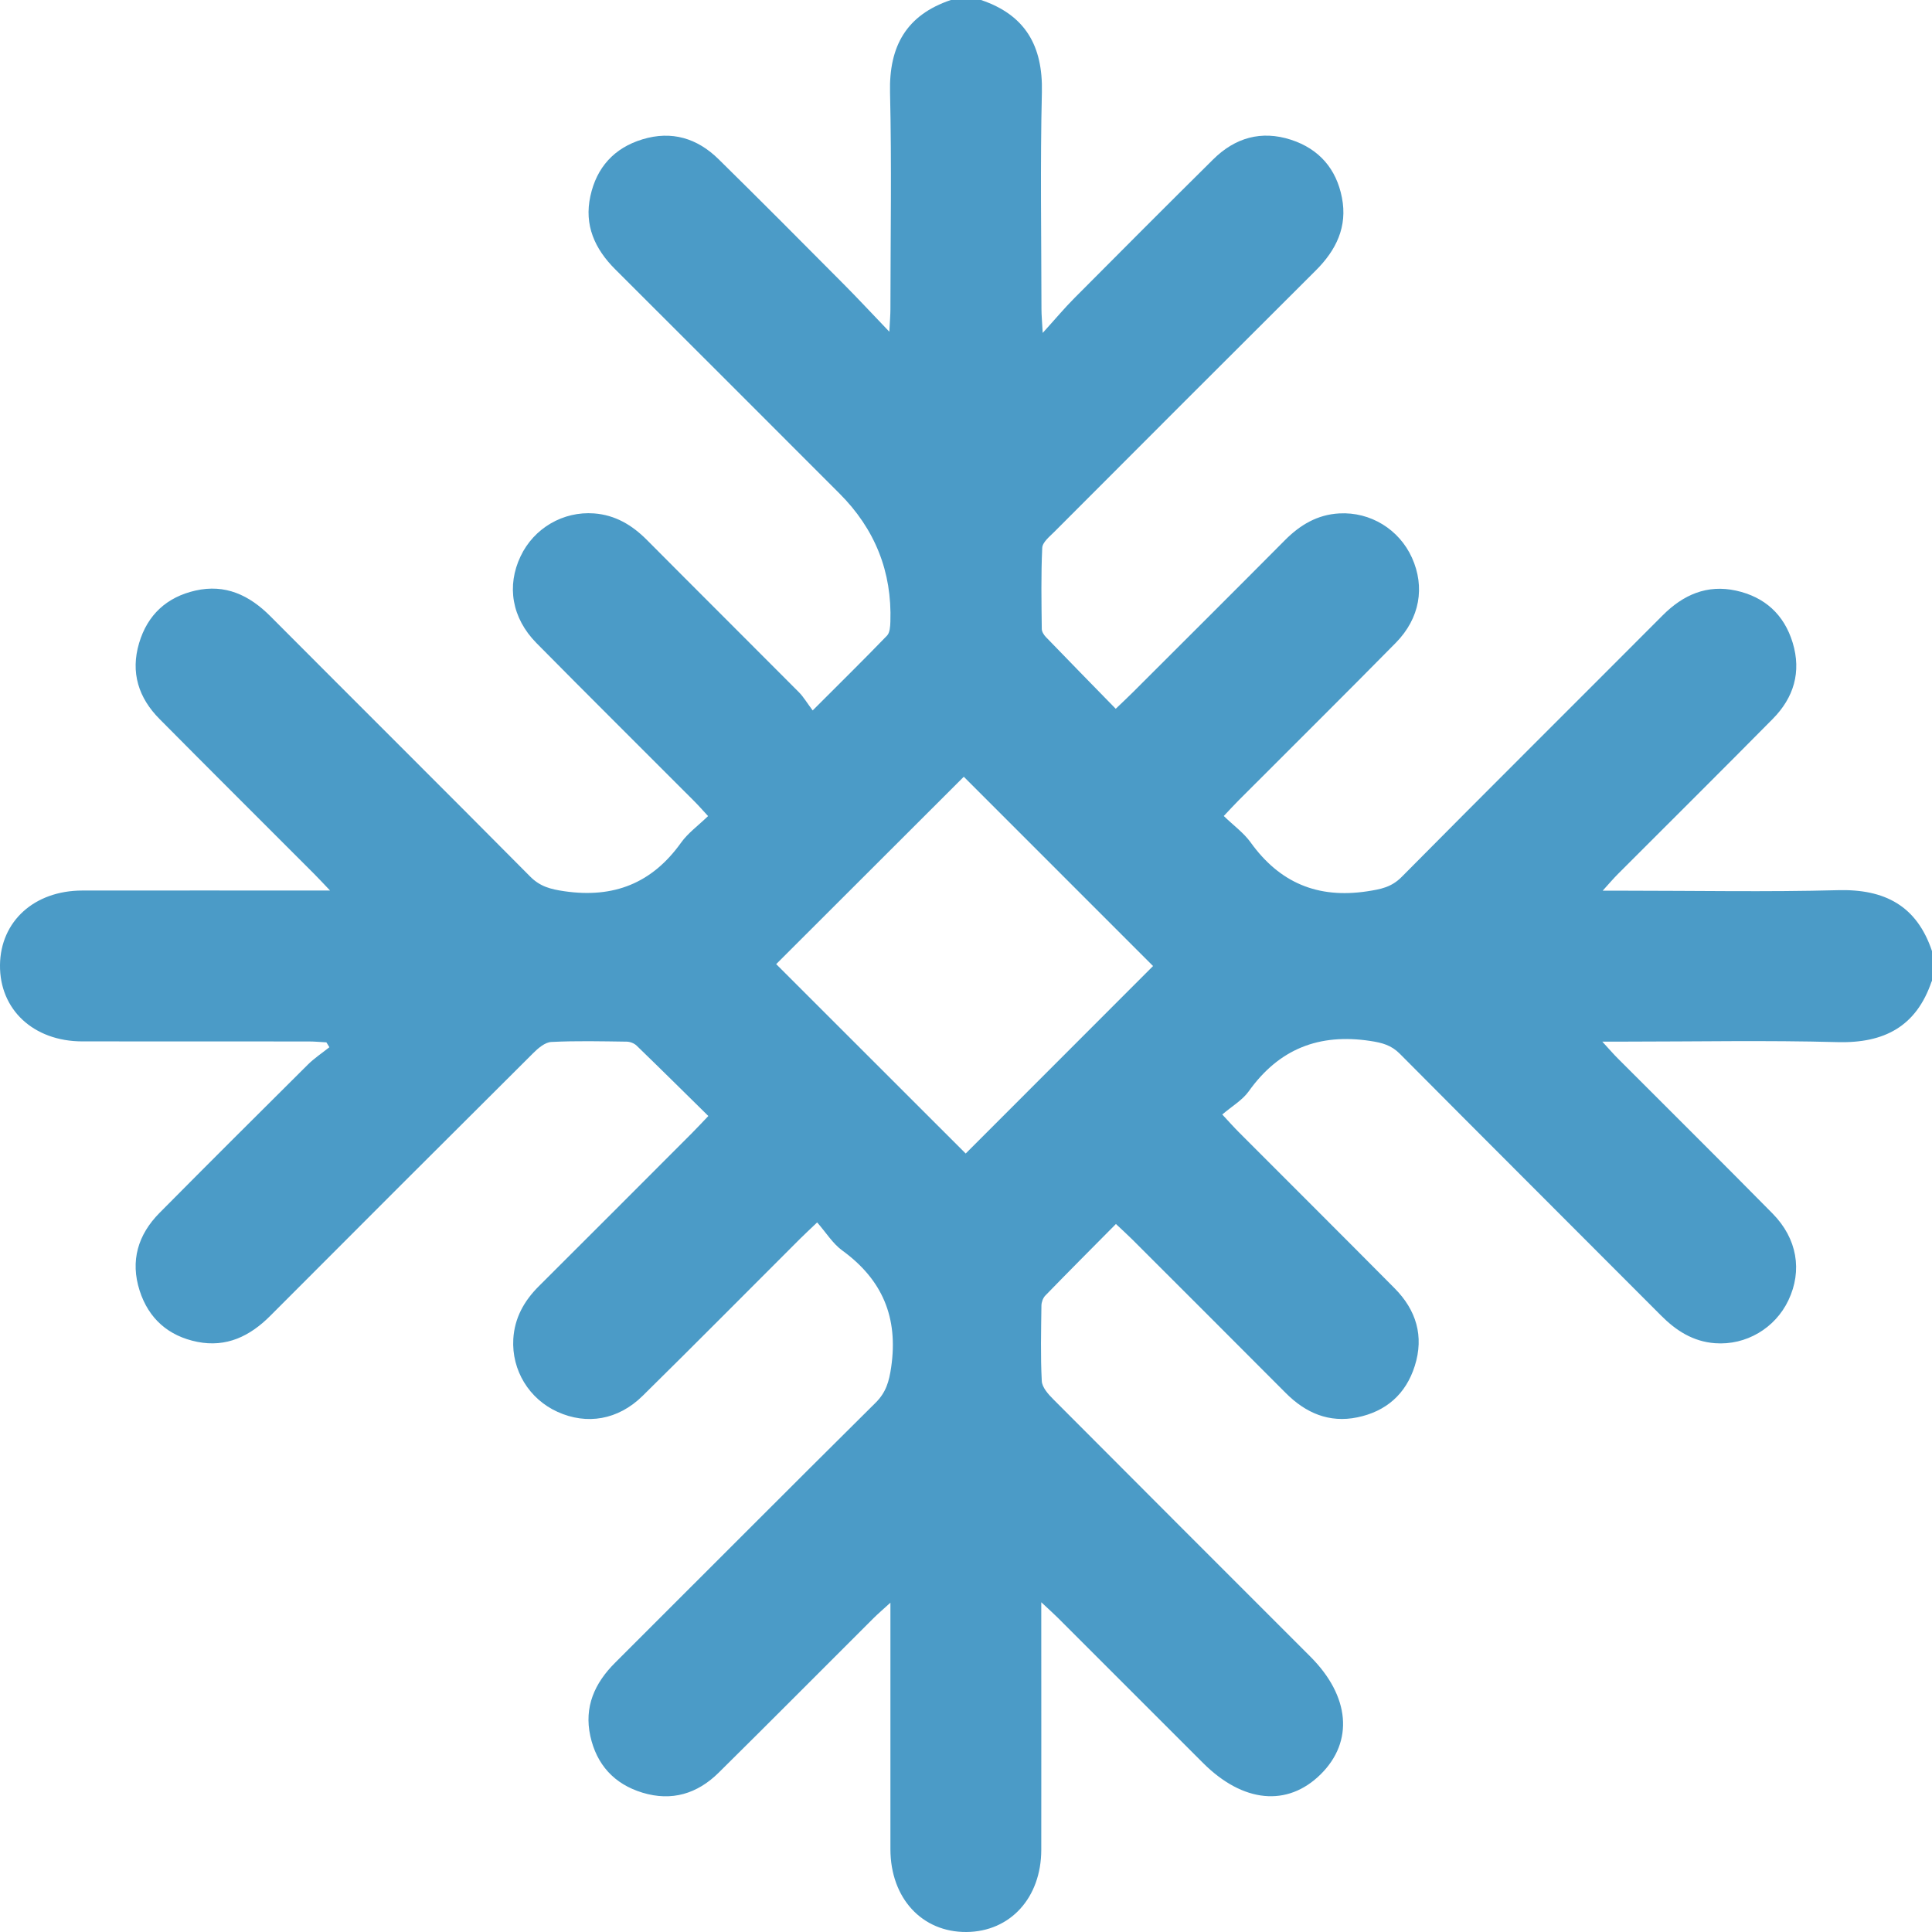 <?xml version="1.0" encoding="UTF-8"?> <svg xmlns="http://www.w3.org/2000/svg" width="50" height="50" viewBox="0 0 50 50" fill="none"><path d="M49.992 25.394C49.596 26.564 48.767 27.002 47.554 26.97C45.717 26.92 43.876 26.957 42.039 26.957H41.467C41.643 27.148 41.754 27.278 41.873 27.396C43.206 28.732 44.548 30.061 45.873 31.405C46.514 32.055 46.648 32.883 46.285 33.649C45.941 34.376 45.185 34.822 44.384 34.762C43.819 34.72 43.379 34.44 42.986 34.044C40.734 31.785 38.474 29.533 36.227 27.271C36.005 27.048 35.772 26.987 35.466 26.94C34.14 26.738 33.102 27.143 32.318 28.242C32.153 28.473 31.884 28.628 31.632 28.843C31.818 29.043 31.933 29.173 32.056 29.296C33.4 30.643 34.75 31.987 36.091 33.339C36.651 33.903 36.859 34.578 36.614 35.351C36.383 36.082 35.869 36.529 35.127 36.681C34.398 36.831 33.79 36.569 33.273 36.049C31.953 34.723 30.627 33.401 29.304 32.078C29.18 31.954 29.049 31.837 28.88 31.677C28.256 32.307 27.65 32.914 27.052 33.53C26.992 33.592 26.953 33.701 26.952 33.789C26.944 34.44 26.927 35.092 26.961 35.74C26.969 35.902 27.125 36.079 27.255 36.209C29.471 38.434 31.693 40.653 33.914 42.875C34.937 43.899 35.037 45.07 34.179 45.919C33.319 46.769 32.168 46.658 31.135 45.626C29.88 44.372 28.627 43.117 27.372 41.864C27.261 41.753 27.142 41.648 26.948 41.466C26.948 41.712 26.948 41.866 26.948 42.019C26.948 43.972 26.951 45.925 26.948 47.877C26.945 49.117 26.142 49.992 25.011 50C23.861 50.008 23.046 49.125 23.044 47.859C23.042 45.922 23.044 43.986 23.044 42.049C23.044 41.891 23.044 41.732 23.044 41.477C22.854 41.651 22.725 41.761 22.606 41.879C21.269 43.212 19.94 44.552 18.597 45.879C18.046 46.423 17.384 46.625 16.626 46.394C15.893 46.171 15.439 45.666 15.277 44.927C15.113 44.176 15.387 43.561 15.919 43.031C18.166 40.79 20.403 38.54 22.657 36.306C22.931 36.035 23.009 35.756 23.064 35.38C23.25 34.096 22.837 33.118 21.796 32.361C21.553 32.185 21.384 31.906 21.148 31.636C20.957 31.819 20.83 31.936 20.708 32.057C19.349 33.414 17.998 34.779 16.63 36.126C15.996 36.75 15.186 36.883 14.427 36.538C13.693 36.206 13.239 35.462 13.284 34.656C13.316 34.109 13.563 33.667 13.947 33.285C15.273 31.965 16.595 30.639 17.917 29.315C18.041 29.19 18.161 29.061 18.332 28.882C17.703 28.263 17.094 27.659 16.477 27.062C16.415 27.002 16.308 26.959 16.22 26.958C15.569 26.949 14.917 26.933 14.268 26.966C14.106 26.974 13.927 27.126 13.798 27.256C11.526 29.518 9.258 31.782 6.995 34.053C6.467 34.583 5.858 34.877 5.106 34.727C4.363 34.578 3.848 34.13 3.614 33.402C3.367 32.632 3.569 31.954 4.13 31.388C5.401 30.106 6.681 28.83 7.962 27.557C8.132 27.387 8.336 27.253 8.525 27.102C8.499 27.06 8.473 27.018 8.447 26.976C8.294 26.968 8.142 26.953 7.989 26.953C6.036 26.951 4.084 26.953 2.13 26.951C0.867 26.95 -0.013 26.128 0 24.974C0.013 23.843 0.887 23.048 2.131 23.047C4.229 23.044 6.325 23.047 8.542 23.047C8.361 22.857 8.248 22.734 8.131 22.617C6.797 21.281 5.459 19.95 4.13 18.609C3.584 18.06 3.374 17.402 3.6 16.643C3.818 15.909 4.317 15.452 5.058 15.284C5.829 15.109 6.451 15.401 6.994 15.945C9.233 18.193 11.484 20.43 13.719 22.683C13.978 22.945 14.249 23.013 14.606 23.065C15.882 23.251 16.875 22.86 17.626 21.808C17.802 21.561 18.063 21.373 18.325 21.12C18.186 20.97 18.074 20.841 17.952 20.72C16.596 19.36 15.232 18.009 13.883 16.642C13.244 15.993 13.108 15.164 13.472 14.398C13.816 13.67 14.572 13.227 15.375 13.287C15.922 13.328 16.357 13.588 16.738 13.97C18.046 15.287 19.362 16.594 20.671 17.91C20.796 18.035 20.887 18.194 21.032 18.386C21.728 17.689 22.35 17.078 22.956 16.45C23.03 16.373 23.039 16.213 23.043 16.09C23.087 14.799 22.646 13.691 21.723 12.769C19.79 10.835 17.858 8.901 15.922 6.97C15.391 6.44 15.114 5.825 15.279 5.075C15.44 4.334 15.893 3.829 16.626 3.606C17.384 3.375 18.045 3.577 18.597 4.12C19.687 5.193 20.766 6.277 21.844 7.363C22.211 7.732 22.564 8.114 23.016 8.585C23.03 8.303 23.044 8.153 23.044 8.003C23.046 6.131 23.078 4.259 23.034 2.389C23.005 1.19 23.462 0.386 24.608 0H25.389C26.535 0.387 26.992 1.188 26.964 2.386C26.919 4.257 26.951 6.129 26.953 7.999C26.953 8.151 26.968 8.302 26.985 8.616C27.325 8.241 27.555 7.965 27.806 7.714C29 6.514 30.194 5.315 31.397 4.125C31.963 3.564 32.642 3.367 33.412 3.617C34.139 3.854 34.585 4.371 34.729 5.115C34.877 5.866 34.581 6.474 34.051 7.001C31.791 9.252 29.538 11.508 27.285 13.765C27.162 13.888 26.979 14.034 26.973 14.178C26.94 14.876 26.953 15.576 26.961 16.275C26.961 16.346 27.013 16.429 27.065 16.484C27.66 17.101 28.26 17.713 28.875 18.343C29.065 18.16 29.194 18.042 29.319 17.916C30.631 16.605 31.946 15.297 33.253 13.981C33.647 13.584 34.094 13.318 34.66 13.287C35.465 13.242 36.21 13.7 36.541 14.433C36.883 15.191 36.748 16 36.124 16.635C34.776 18.004 33.412 19.354 32.056 20.713C31.934 20.836 31.817 20.964 31.671 21.118C31.929 21.368 32.189 21.555 32.366 21.801C33.117 22.846 34.101 23.261 35.383 23.067C35.734 23.013 36.01 22.962 36.274 22.696C38.518 20.43 40.78 18.183 43.031 15.924C43.562 15.392 44.178 15.121 44.928 15.285C45.669 15.448 46.172 15.901 46.395 16.635C46.624 17.393 46.422 18.056 45.879 18.605C44.552 19.948 43.212 21.277 41.878 22.613C41.76 22.731 41.65 22.86 41.477 23.051H42.048C43.887 23.051 45.726 23.087 47.564 23.038C48.775 23.005 49.606 23.44 50 24.614V25.395L49.992 25.394ZM20.089 24.953C21.753 26.616 23.415 28.277 24.992 29.853C26.604 28.24 28.264 26.58 29.841 25.001C28.23 23.389 26.57 21.728 24.943 20.102C23.338 21.706 21.684 23.356 20.087 24.952L20.089 24.953Z" fill="#4B9BC7"></path></svg> 